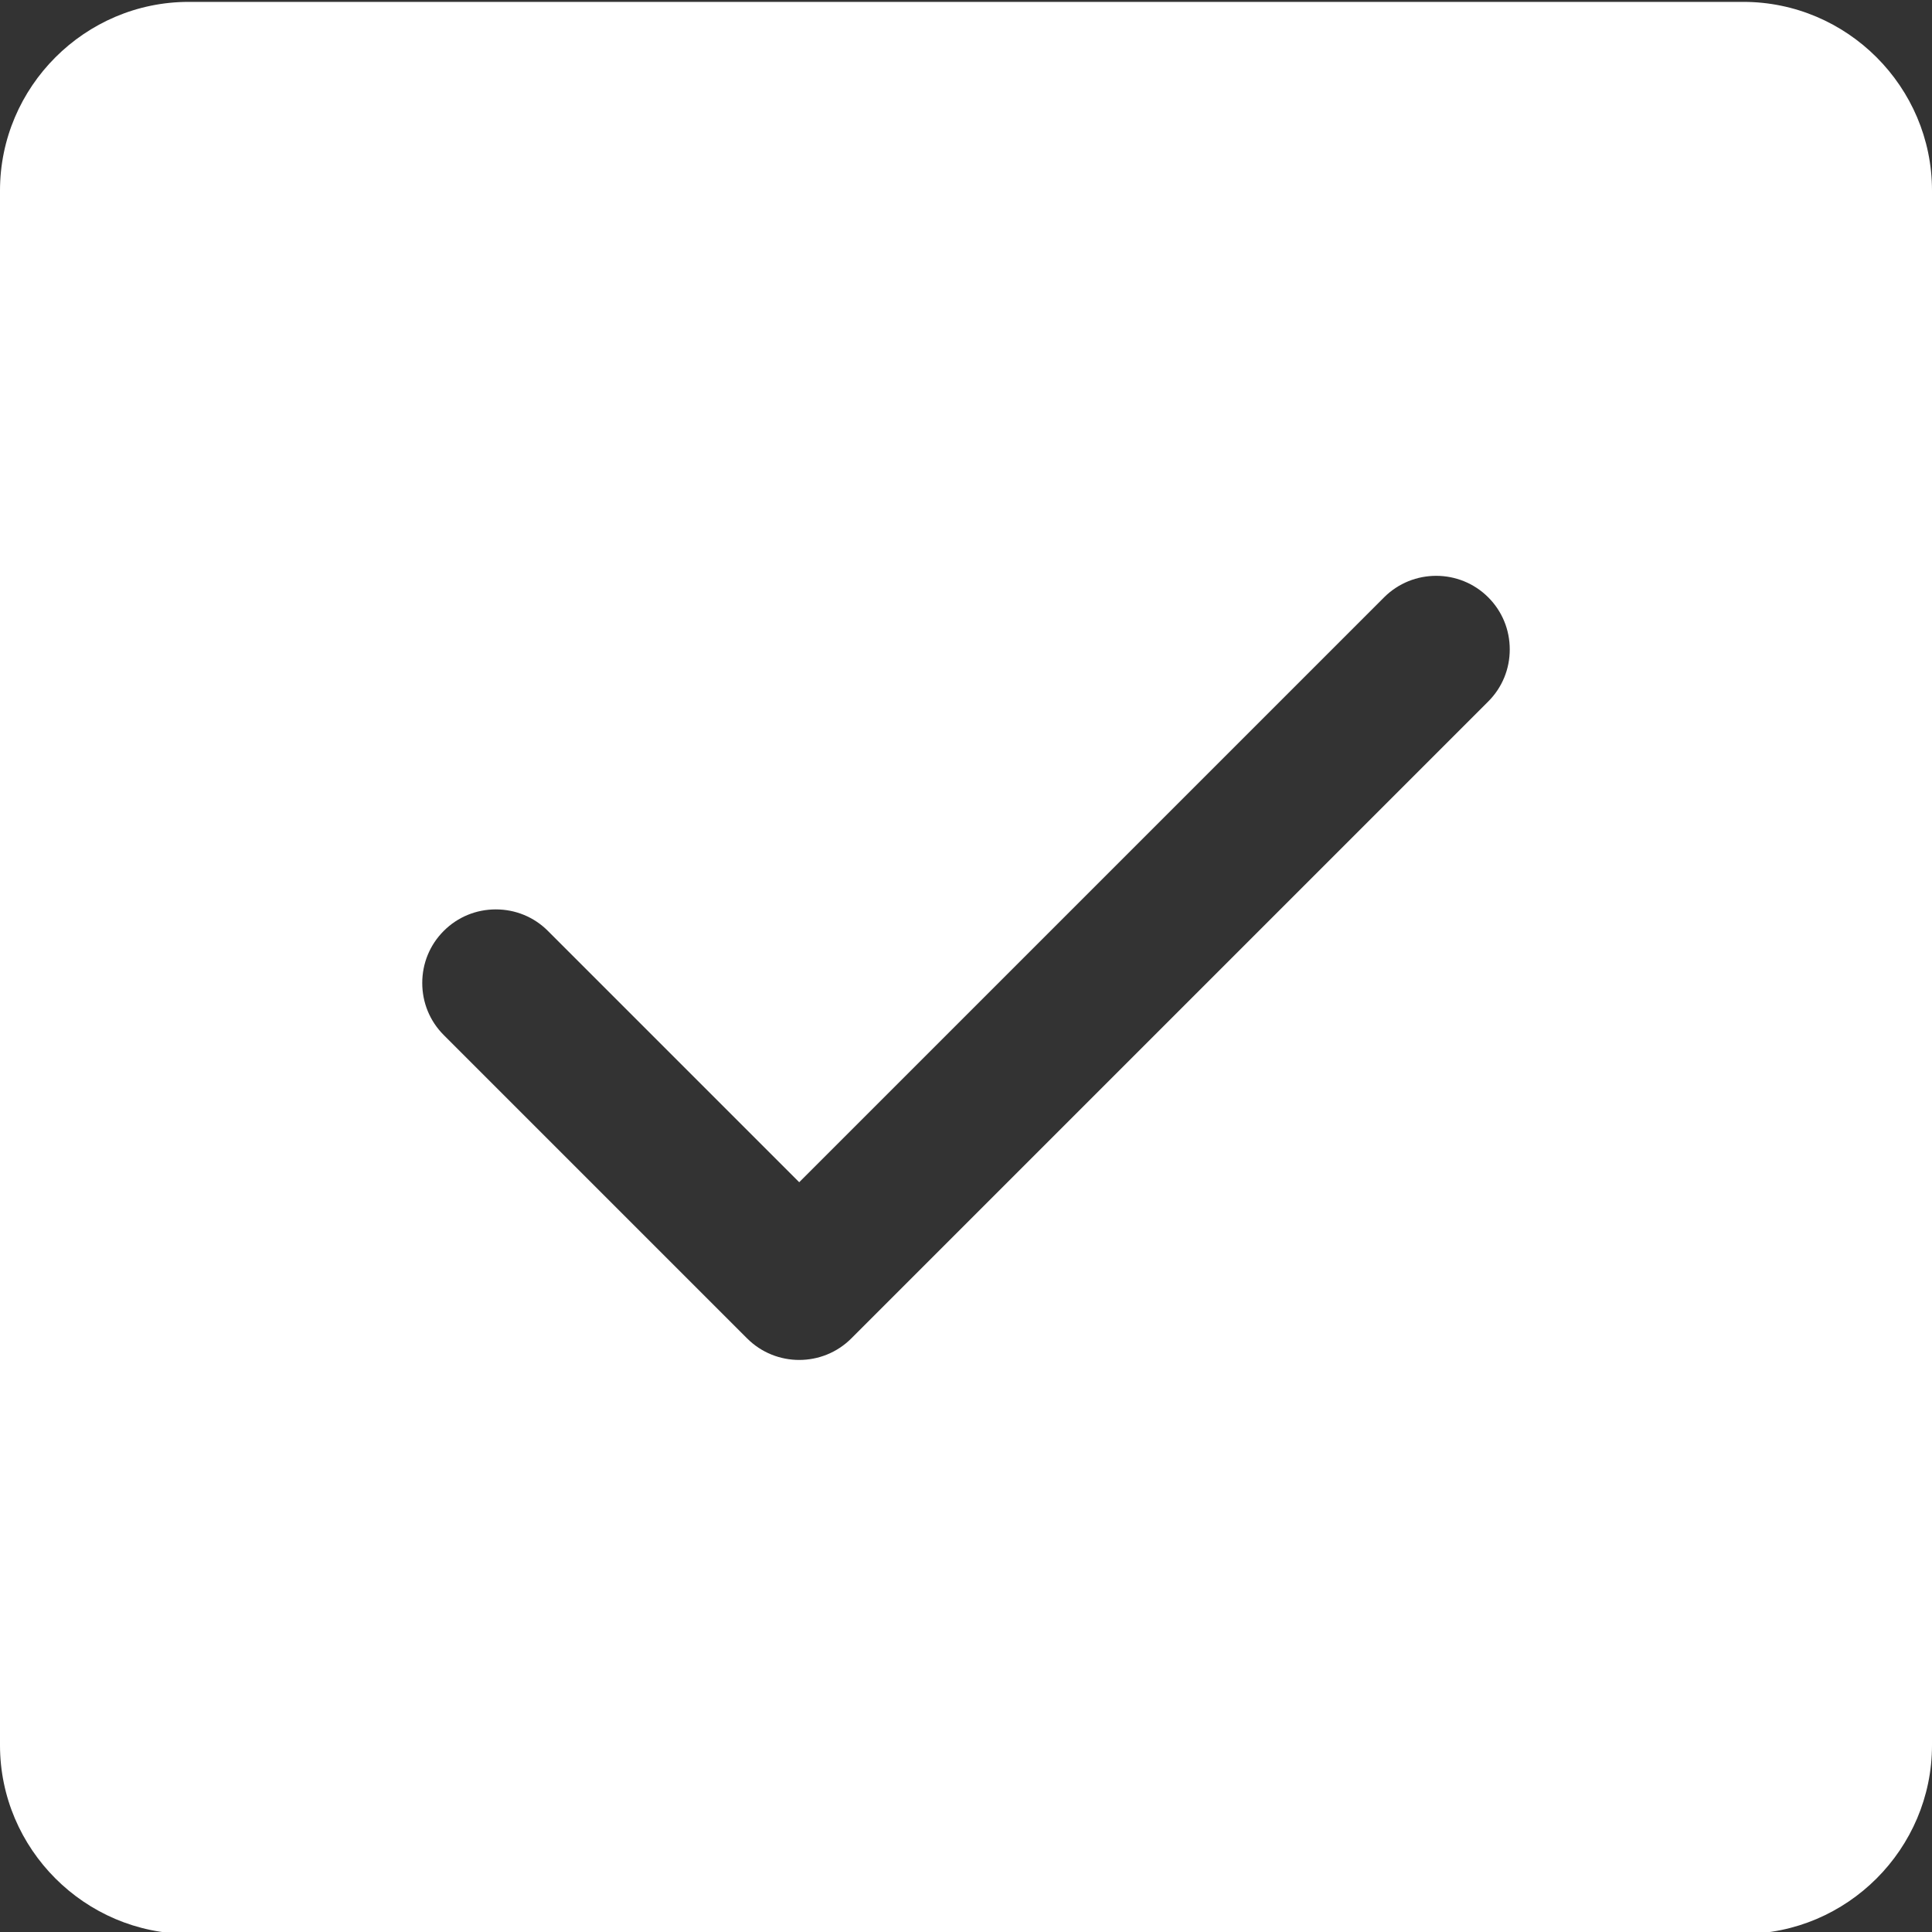 <?xml version="1.0" encoding="utf-8"?>
<!-- Generator: Adobe Illustrator 26.1.0, SVG Export Plug-In . SVG Version: 6.00 Build 0)  -->
<svg version="1.1" id="Layer_1" xmlns="http://www.w3.org/2000/svg" xmlns:xlink="http://www.w3.org/1999/xlink" x="0px" y="0px"
	 viewBox="0 0 512 512" style="enable-background:new 0 0 512 512;" xml:space="preserve">
<rect x="0" y="0" width="512" height="512" fill="#333333" stroke="none"/>
<style type="text/css">
	.st0{fill:#FFFFFF;}
</style>
<path class="st0" d="M462,0.5H50C22.5,0.5,0,23,0,50.5v412c0,27.5,22.5,50,50,50h412c27.5,0,50-22.5,50-50v-412
	C512,23,489.5,0.5,462,0.5z M394.4,185.9L225.6,354.7c-7.6,7.6-20,7.6-27.6,0l-80.4-80.4c-3.7-3.7-5.7-8.6-5.7-13.8
	c0-5.2,2-10.1,5.7-13.8s8.6-5.7,13.8-5.7s10.1,2,13.8,5.7l66.6,66.6l155-155c7.6-7.6,20-7.6,27.6,0l0,0c3.7,3.7,5.7,8.6,5.7,13.8
	C400.1,177.3,398.1,182.2,394.4,185.9z"/>
</svg>
